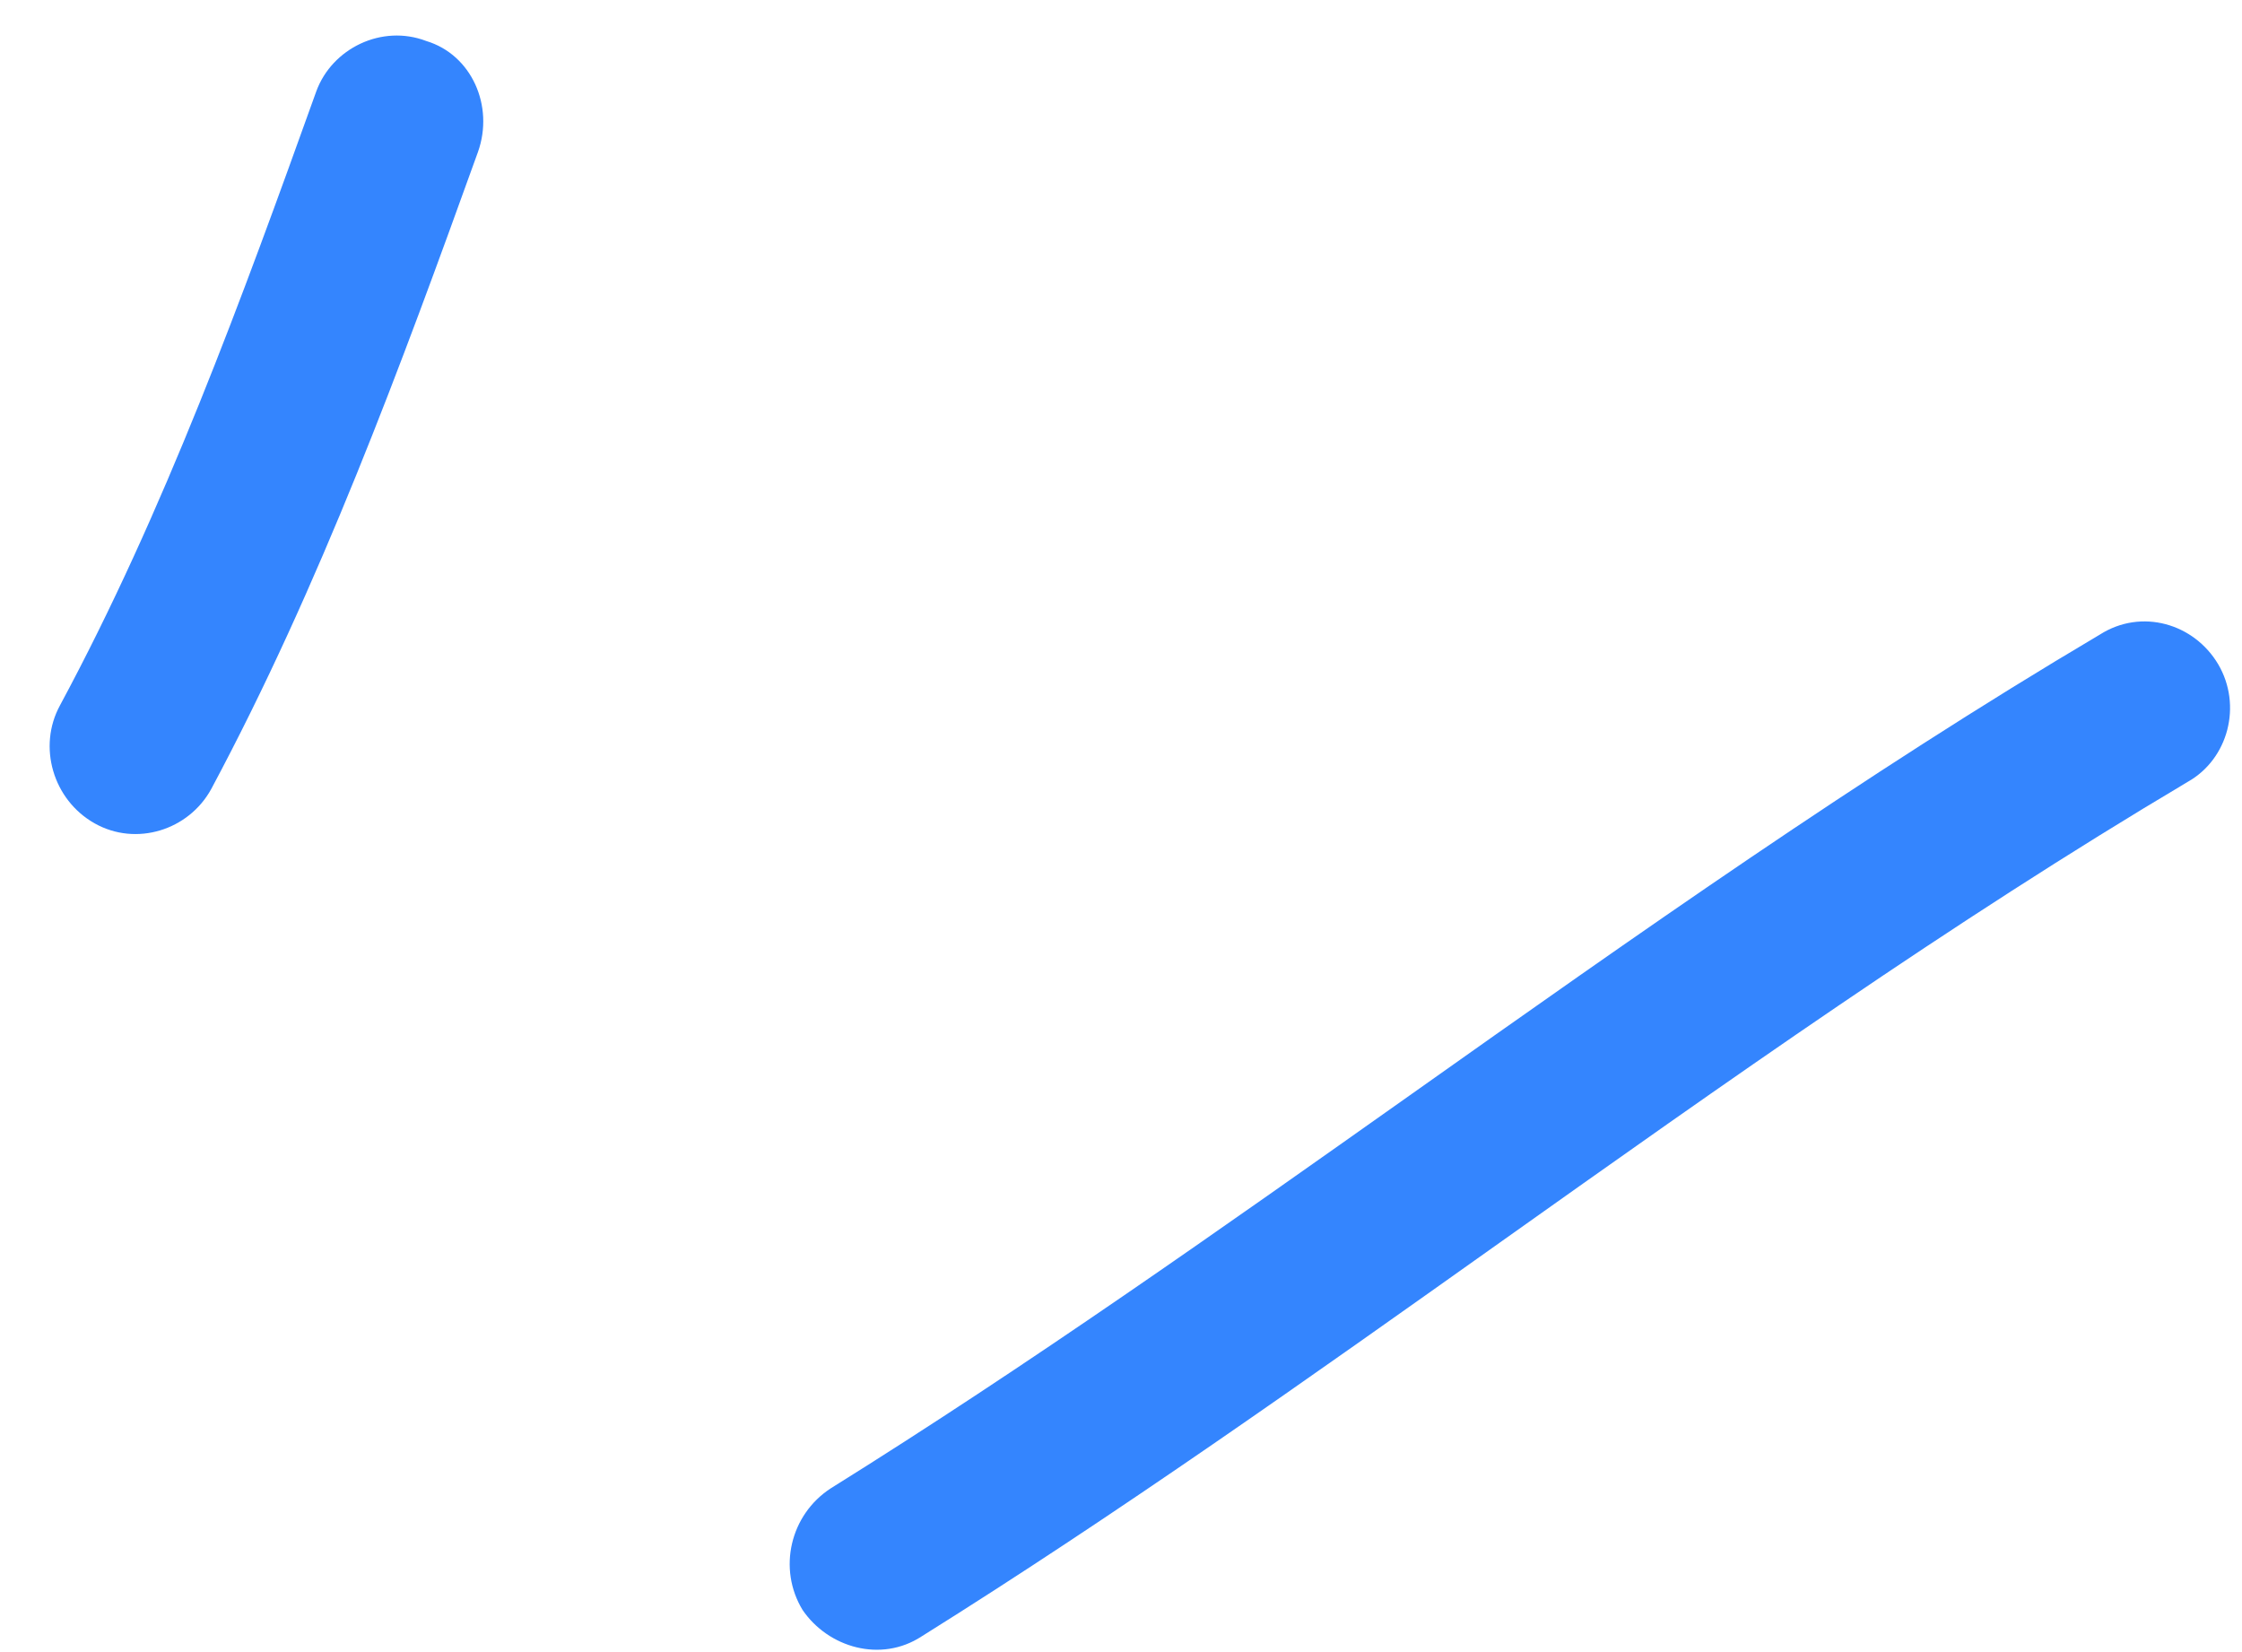 <svg width="38" height="28" viewBox="0 0 38 28" fill="none" xmlns="http://www.w3.org/2000/svg">
<path d="M15.619 27.735C18.967 25.641 22.189 23.354 25.413 21.065C29.228 18.357 33.045 15.648 37.08 13.251C37.77 12.863 38.005 11.952 37.597 11.259C37.187 10.566 36.297 10.307 35.594 10.753C31.55 13.147 27.723 15.854 23.9 18.56C20.667 20.847 17.437 23.132 14.08 25.225C13.391 25.673 13.179 26.589 13.603 27.286C14.039 27.925 14.93 28.184 15.619 27.735Z" fill="#3485FE"/>
<path d="M3.581 13.371C5.423 9.928 6.796 6.199 8.101 2.576C8.379 1.795 7.992 0.926 7.225 0.695C6.47 0.406 5.628 0.821 5.362 1.545C4.101 5.057 2.782 8.676 1.016 11.956C0.636 12.654 0.897 13.555 1.603 13.954C2.309 14.352 3.2 14.069 3.581 13.371Z" fill="#3485FE"/>
</svg>
